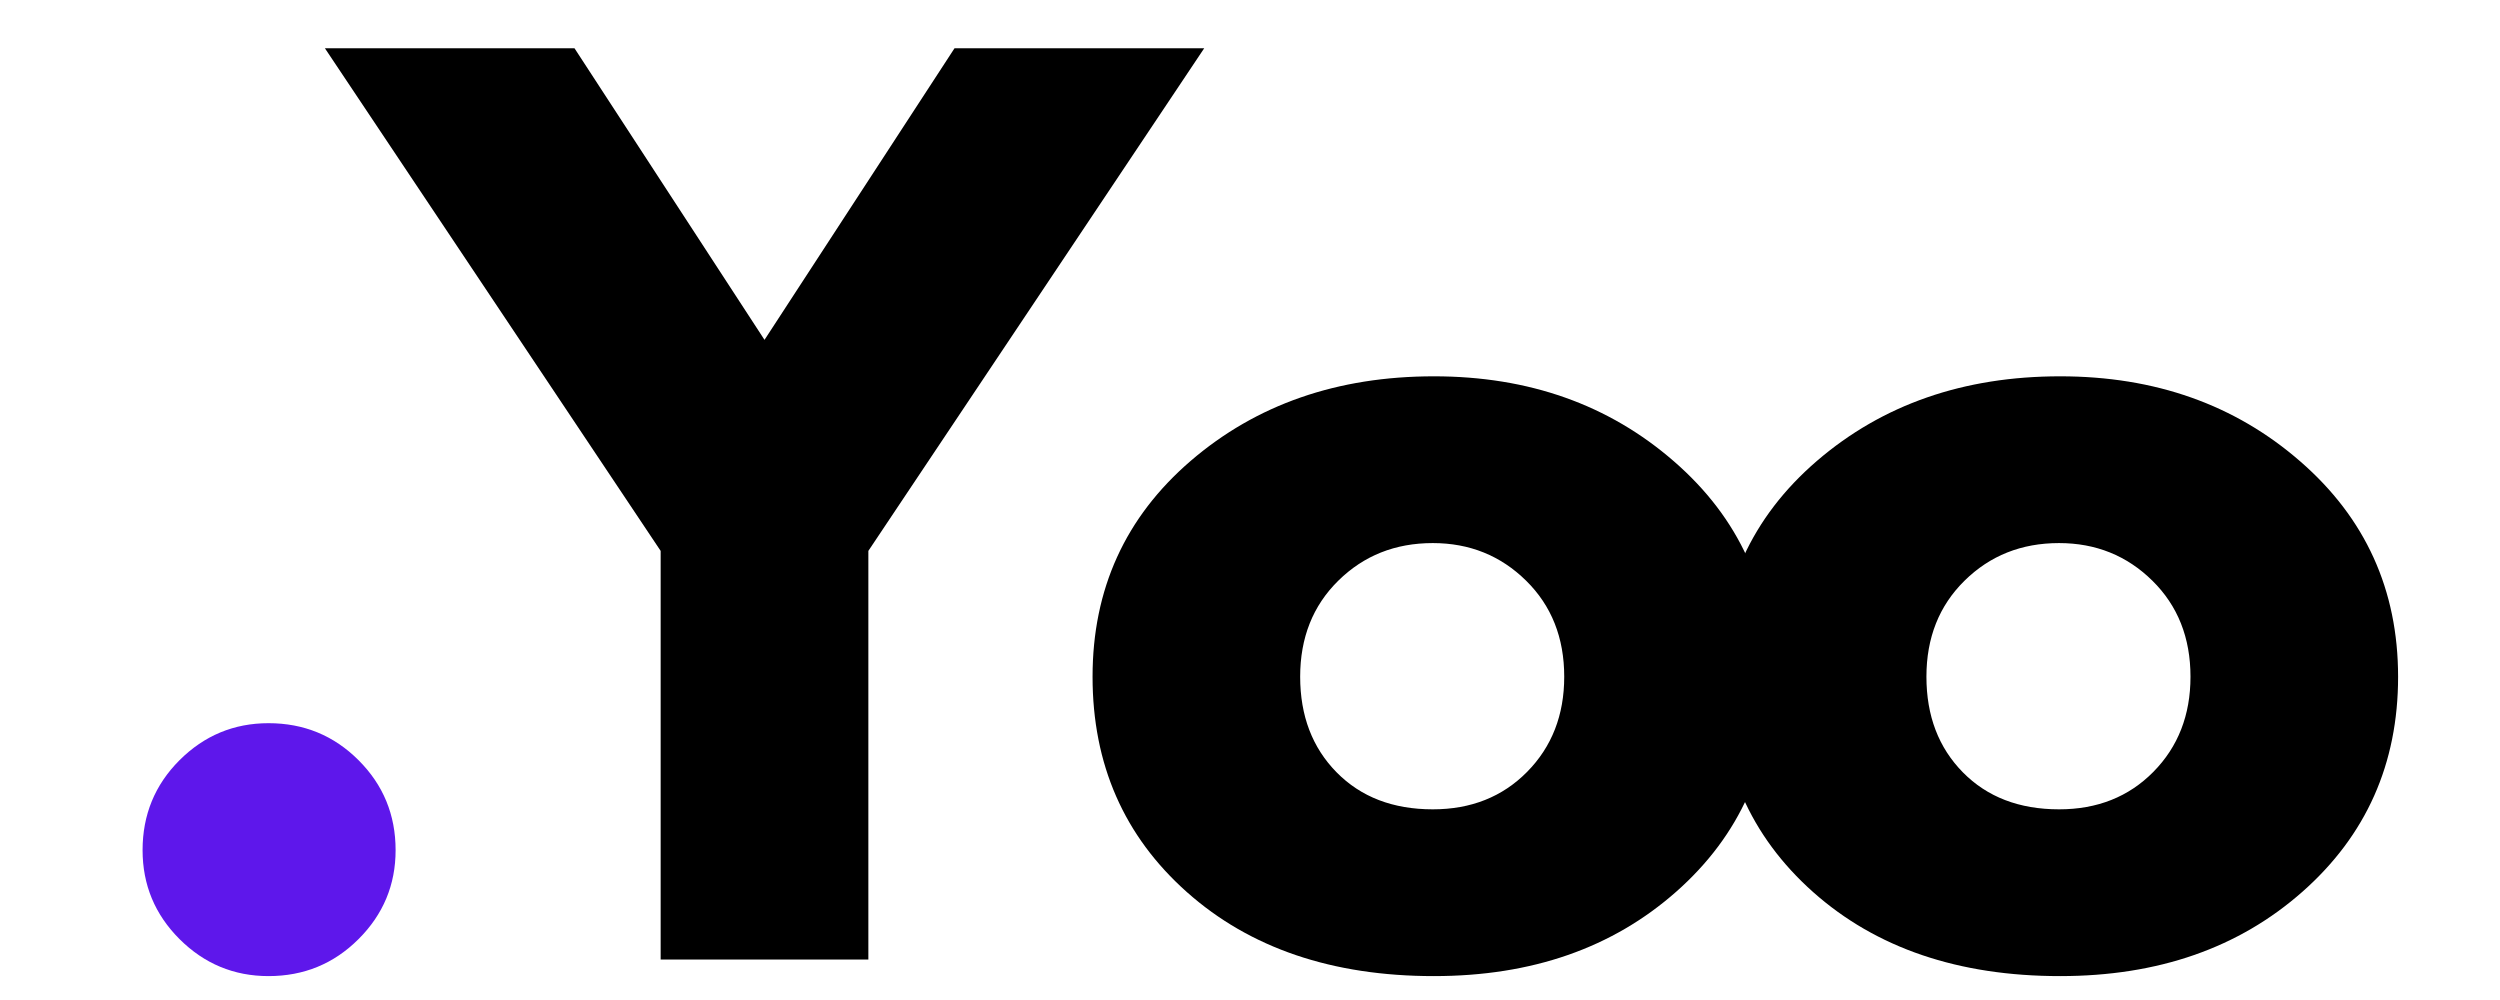 <svg xmlns="http://www.w3.org/2000/svg" xmlns:xlink="http://www.w3.org/1999/xlink" width="500" zoomAndPan="magnify" viewBox="0 0 375 150" height="200" preserveAspectRatio="xMidYMid meet" version="1.0"><defs><g/></defs><g fill="#5e17eb" fill-opacity="1"><g transform="translate(11.449, 143.931)"><g><path d="M 28.828 -35.453 C 34.129 -35.453 38.629 -33.602 42.328 -29.906 C 46.035 -26.207 47.891 -21.707 47.891 -16.406 C 47.891 -11.207 46.035 -6.758 42.328 -3.062 C 38.629 0.633 34.129 2.484 28.828 2.484 C 23.641 2.484 19.191 0.633 15.484 -3.062 C 11.785 -6.758 9.938 -11.207 9.938 -16.406 C 9.938 -21.707 11.785 -26.207 15.484 -29.906 C 19.191 -33.602 23.641 -35.453 28.828 -35.453 Z M 28.828 -35.453 "/></g></g></g><g fill="#000000" fill-opacity="1"><g transform="translate(53.707, 143.931)"><g><path d="M -4.969 -136.688 L 32.469 -136.688 L 60.969 -92.953 L 89.469 -136.688 L 126.922 -136.688 L 76.547 -61.297 L 76.547 0 L 45.391 0 L 45.391 -61.297 Z M -4.969 -136.688 "/></g></g></g><g fill="#000000" fill-opacity="1"><g transform="translate(160.072, 143.931)"><g><path d="M 17.969 -10.109 C 8.531 -18.504 3.812 -29.273 3.812 -42.422 C 3.812 -55.566 8.723 -66.363 18.547 -74.812 C 28.379 -83.258 40.535 -87.484 55.016 -87.484 C 69.254 -87.484 81.258 -83.227 91.031 -74.719 C 100.812 -66.219 105.703 -55.445 105.703 -42.406 C 105.703 -29.375 100.926 -18.633 91.375 -10.188 C 81.82 -1.738 69.703 2.484 55.016 2.484 C 39.766 2.484 27.414 -1.711 17.969 -10.109 Z M 40.672 -56.828 C 36.859 -53.078 34.953 -48.273 34.953 -42.422 C 34.953 -36.566 36.773 -31.785 40.422 -28.078 C 44.066 -24.379 48.875 -22.531 54.844 -22.531 C 60.582 -22.531 65.301 -24.406 69 -28.156 C 72.707 -31.914 74.562 -36.672 74.562 -42.422 C 74.562 -48.273 72.656 -53.078 68.844 -56.828 C 65.031 -60.586 60.363 -62.469 54.844 -62.469 C 49.207 -62.469 44.484 -60.586 40.672 -56.828 Z M 40.672 -56.828 "/></g></g></g><g fill="#000000" fill-opacity="1"><g transform="translate(254.011, 143.931)"><g><path d="M 17.969 -10.109 C 8.531 -18.504 3.812 -29.273 3.812 -42.422 C 3.812 -55.566 8.723 -66.363 18.547 -74.812 C 28.379 -83.258 40.535 -87.484 55.016 -87.484 C 69.254 -87.484 81.258 -83.227 91.031 -74.719 C 100.812 -66.219 105.703 -55.445 105.703 -42.406 C 105.703 -29.375 100.926 -18.633 91.375 -10.188 C 81.82 -1.738 69.703 2.484 55.016 2.484 C 39.766 2.484 27.414 -1.711 17.969 -10.109 Z M 40.672 -56.828 C 36.859 -53.078 34.953 -48.273 34.953 -42.422 C 34.953 -36.566 36.773 -31.785 40.422 -28.078 C 44.066 -24.379 48.875 -22.531 54.844 -22.531 C 60.582 -22.531 65.301 -24.406 69 -28.156 C 72.707 -31.914 74.562 -36.672 74.562 -42.422 C 74.562 -48.273 72.656 -53.078 68.844 -56.828 C 65.031 -60.586 60.363 -62.469 54.844 -62.469 C 49.207 -62.469 44.484 -60.586 40.672 -56.828 Z M 40.672 -56.828 "/></g></g></g></svg>